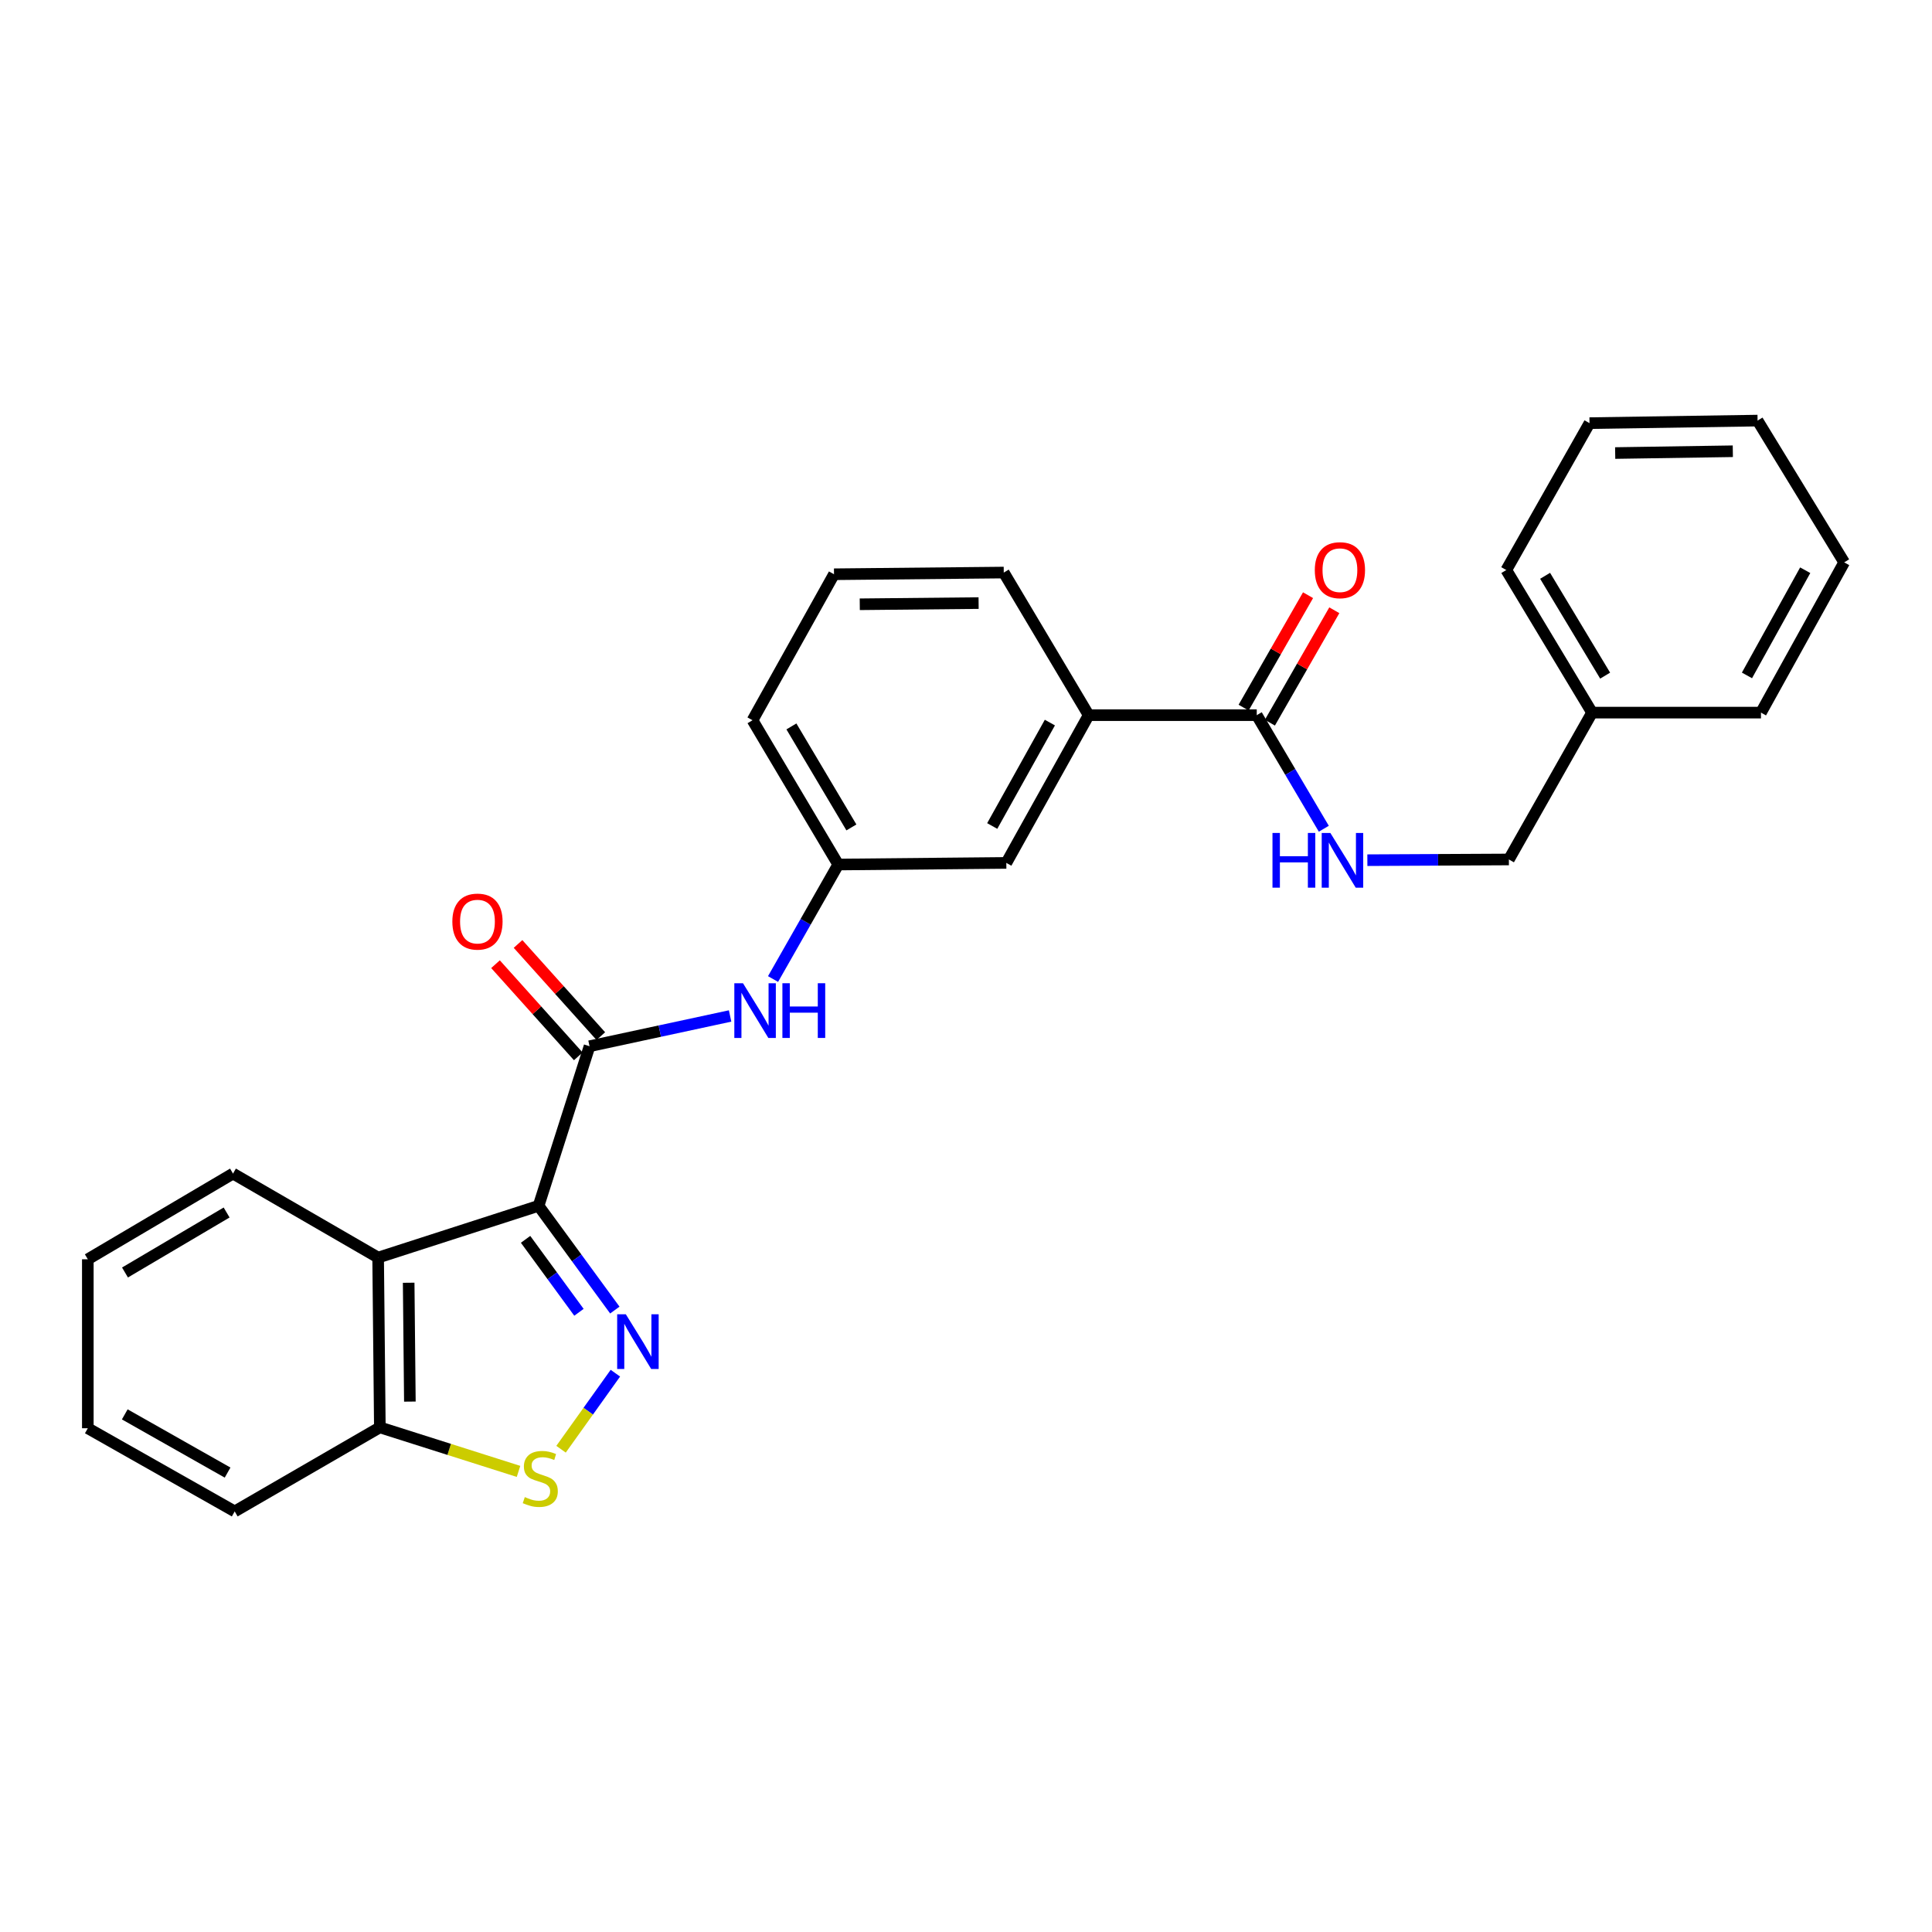 <?xml version='1.0' encoding='iso-8859-1'?>
<svg version='1.1' baseProfile='full'
              xmlns='http://www.w3.org/2000/svg'
                      xmlns:rdkit='http://www.rdkit.org/xml'
                      xmlns:xlink='http://www.w3.org/1999/xlink'
                  xml:space='preserve'
width='1000px' height='1000px' viewBox='0 0 1000 1000'>
<!-- END OF HEADER -->
<rect style='opacity:1.0;fill:#FFFFFF;stroke:none' width='1000' height='1000' x='0' y='0'> </rect>
<path class='bond-0' d='M 278.765,624.13 L 298.501,651.11' style='fill:none;fill-rule:evenodd;stroke:#000000;stroke-width:6px;stroke-linecap:butt;stroke-linejoin:miter;stroke-opacity:1' />
<path class='bond-0' d='M 298.501,651.11 L 318.236,678.09' style='fill:none;fill-rule:evenodd;stroke:#0000FF;stroke-width:6px;stroke-linecap:butt;stroke-linejoin:miter;stroke-opacity:1' />
<path class='bond-0' d='M 272.037,641.477 L 285.852,660.362' style='fill:none;fill-rule:evenodd;stroke:#000000;stroke-width:6px;stroke-linecap:butt;stroke-linejoin:miter;stroke-opacity:1' />
<path class='bond-0' d='M 285.852,660.362 L 299.666,679.248' style='fill:none;fill-rule:evenodd;stroke:#0000FF;stroke-width:6px;stroke-linecap:butt;stroke-linejoin:miter;stroke-opacity:1' />
<path class='bond-1' d='M 278.765,624.13 L 305.146,541.53' style='fill:none;fill-rule:evenodd;stroke:#000000;stroke-width:6px;stroke-linecap:butt;stroke-linejoin:miter;stroke-opacity:1' />
<path class='bond-2' d='M 278.765,624.13 L 195.722,650.92' style='fill:none;fill-rule:evenodd;stroke:#000000;stroke-width:6px;stroke-linecap:butt;stroke-linejoin:miter;stroke-opacity:1' />
<path class='bond-3' d='M 318.517,710.761 L 304.457,730.44' style='fill:none;fill-rule:evenodd;stroke:#0000FF;stroke-width:6px;stroke-linecap:butt;stroke-linejoin:miter;stroke-opacity:1' />
<path class='bond-3' d='M 304.457,730.44 L 290.396,750.12' style='fill:none;fill-rule:evenodd;stroke:#CCCC00;stroke-width:6px;stroke-linecap:butt;stroke-linejoin:miter;stroke-opacity:1' />
<path class='bond-5' d='M 305.146,541.53 L 341.522,533.698' style='fill:none;fill-rule:evenodd;stroke:#000000;stroke-width:6px;stroke-linecap:butt;stroke-linejoin:miter;stroke-opacity:1' />
<path class='bond-5' d='M 341.522,533.698 L 377.897,525.866' style='fill:none;fill-rule:evenodd;stroke:#0000FF;stroke-width:6px;stroke-linecap:butt;stroke-linejoin:miter;stroke-opacity:1' />
<path class='bond-9' d='M 310.976,536.295 L 289.555,512.443' style='fill:none;fill-rule:evenodd;stroke:#000000;stroke-width:6px;stroke-linecap:butt;stroke-linejoin:miter;stroke-opacity:1' />
<path class='bond-9' d='M 289.555,512.443 L 268.135,488.592' style='fill:none;fill-rule:evenodd;stroke:#FF0000;stroke-width:6px;stroke-linecap:butt;stroke-linejoin:miter;stroke-opacity:1' />
<path class='bond-9' d='M 299.316,546.766 L 277.896,522.915' style='fill:none;fill-rule:evenodd;stroke:#000000;stroke-width:6px;stroke-linecap:butt;stroke-linejoin:miter;stroke-opacity:1' />
<path class='bond-9' d='M 277.896,522.915 L 256.475,499.064' style='fill:none;fill-rule:evenodd;stroke:#FF0000;stroke-width:6px;stroke-linecap:butt;stroke-linejoin:miter;stroke-opacity:1' />
<path class='bond-6' d='M 195.722,650.92 L 196.61,738.805' style='fill:none;fill-rule:evenodd;stroke:#000000;stroke-width:6px;stroke-linecap:butt;stroke-linejoin:miter;stroke-opacity:1' />
<path class='bond-6' d='M 211.526,663.945 L 212.148,725.464' style='fill:none;fill-rule:evenodd;stroke:#000000;stroke-width:6px;stroke-linecap:butt;stroke-linejoin:miter;stroke-opacity:1' />
<path class='bond-14' d='M 195.722,650.92 L 120.601,607.439' style='fill:none;fill-rule:evenodd;stroke:#000000;stroke-width:6px;stroke-linecap:butt;stroke-linejoin:miter;stroke-opacity:1' />
<path class='bond-27' d='M 268.387,761.594 L 232.498,750.199' style='fill:none;fill-rule:evenodd;stroke:#CCCC00;stroke-width:6px;stroke-linecap:butt;stroke-linejoin:miter;stroke-opacity:1' />
<path class='bond-27' d='M 232.498,750.199 L 196.61,738.805' style='fill:none;fill-rule:evenodd;stroke:#000000;stroke-width:6px;stroke-linecap:butt;stroke-linejoin:miter;stroke-opacity:1' />
<path class='bond-4' d='M 650.494,370.167 L 563.497,370.167' style='fill:none;fill-rule:evenodd;stroke:#000000;stroke-width:6px;stroke-linecap:butt;stroke-linejoin:miter;stroke-opacity:1' />
<path class='bond-7' d='M 650.494,370.167 L 667.849,399.561' style='fill:none;fill-rule:evenodd;stroke:#000000;stroke-width:6px;stroke-linecap:butt;stroke-linejoin:miter;stroke-opacity:1' />
<path class='bond-7' d='M 667.849,399.561 L 685.205,428.955' style='fill:none;fill-rule:evenodd;stroke:#0000FF;stroke-width:6px;stroke-linecap:butt;stroke-linejoin:miter;stroke-opacity:1' />
<path class='bond-12' d='M 657.292,374.063 L 673.966,344.965' style='fill:none;fill-rule:evenodd;stroke:#000000;stroke-width:6px;stroke-linecap:butt;stroke-linejoin:miter;stroke-opacity:1' />
<path class='bond-12' d='M 673.966,344.965 L 690.64,315.867' style='fill:none;fill-rule:evenodd;stroke:#FF0000;stroke-width:6px;stroke-linecap:butt;stroke-linejoin:miter;stroke-opacity:1' />
<path class='bond-12' d='M 643.695,366.271 L 660.368,337.173' style='fill:none;fill-rule:evenodd;stroke:#000000;stroke-width:6px;stroke-linecap:butt;stroke-linejoin:miter;stroke-opacity:1' />
<path class='bond-12' d='M 660.368,337.173 L 677.042,308.075' style='fill:none;fill-rule:evenodd;stroke:#FF0000;stroke-width:6px;stroke-linecap:butt;stroke-linejoin:miter;stroke-opacity:1' />
<path class='bond-10' d='M 400.127,506.746 L 416.996,477.114' style='fill:none;fill-rule:evenodd;stroke:#0000FF;stroke-width:6px;stroke-linecap:butt;stroke-linejoin:miter;stroke-opacity:1' />
<path class='bond-10' d='M 416.996,477.114 L 433.865,447.482' style='fill:none;fill-rule:evenodd;stroke:#000000;stroke-width:6px;stroke-linecap:butt;stroke-linejoin:miter;stroke-opacity:1' />
<path class='bond-19' d='M 196.61,738.805 L 121.481,782.303' style='fill:none;fill-rule:evenodd;stroke:#000000;stroke-width:6px;stroke-linecap:butt;stroke-linejoin:miter;stroke-opacity:1' />
<path class='bond-13' d='M 707.747,445.231 L 744.372,445.046' style='fill:none;fill-rule:evenodd;stroke:#0000FF;stroke-width:6px;stroke-linecap:butt;stroke-linejoin:miter;stroke-opacity:1' />
<path class='bond-13' d='M 744.372,445.046 L 780.997,444.861' style='fill:none;fill-rule:evenodd;stroke:#000000;stroke-width:6px;stroke-linecap:butt;stroke-linejoin:miter;stroke-opacity:1' />
<path class='bond-8' d='M 563.497,370.167 L 520.87,446.637' style='fill:none;fill-rule:evenodd;stroke:#000000;stroke-width:6px;stroke-linecap:butt;stroke-linejoin:miter;stroke-opacity:1' />
<path class='bond-8' d='M 543.414,374.007 L 513.575,427.536' style='fill:none;fill-rule:evenodd;stroke:#000000;stroke-width:6px;stroke-linecap:butt;stroke-linejoin:miter;stroke-opacity:1' />
<path class='bond-29' d='M 563.497,370.167 L 519.546,296.353' style='fill:none;fill-rule:evenodd;stroke:#000000;stroke-width:6px;stroke-linecap:butt;stroke-linejoin:miter;stroke-opacity:1' />
<path class='bond-11' d='M 433.865,447.482 L 520.87,446.637' style='fill:none;fill-rule:evenodd;stroke:#000000;stroke-width:6px;stroke-linecap:butt;stroke-linejoin:miter;stroke-opacity:1' />
<path class='bond-18' d='M 433.865,447.482 L 389.505,372.797' style='fill:none;fill-rule:evenodd;stroke:#000000;stroke-width:6px;stroke-linecap:butt;stroke-linejoin:miter;stroke-opacity:1' />
<path class='bond-18' d='M 440.685,428.276 L 409.633,375.996' style='fill:none;fill-rule:evenodd;stroke:#000000;stroke-width:6px;stroke-linecap:butt;stroke-linejoin:miter;stroke-opacity:1' />
<path class='bond-15' d='M 780.997,444.861 L 824.051,368.852' style='fill:none;fill-rule:evenodd;stroke:#000000;stroke-width:6px;stroke-linecap:butt;stroke-linejoin:miter;stroke-opacity:1' />
<path class='bond-22' d='M 120.601,607.439 L 45.455,651.8' style='fill:none;fill-rule:evenodd;stroke:#000000;stroke-width:6px;stroke-linecap:butt;stroke-linejoin:miter;stroke-opacity:1' />
<path class='bond-22' d='M 117.296,627.589 L 64.693,658.641' style='fill:none;fill-rule:evenodd;stroke:#000000;stroke-width:6px;stroke-linecap:butt;stroke-linejoin:miter;stroke-opacity:1' />
<path class='bond-20' d='M 824.051,368.852 L 779.656,295.047' style='fill:none;fill-rule:evenodd;stroke:#000000;stroke-width:6px;stroke-linecap:butt;stroke-linejoin:miter;stroke-opacity:1' />
<path class='bond-20' d='M 830.821,349.704 L 799.745,298.039' style='fill:none;fill-rule:evenodd;stroke:#000000;stroke-width:6px;stroke-linecap:butt;stroke-linejoin:miter;stroke-opacity:1' />
<path class='bond-21' d='M 824.051,368.852 L 911.474,368.852' style='fill:none;fill-rule:evenodd;stroke:#000000;stroke-width:6px;stroke-linecap:butt;stroke-linejoin:miter;stroke-opacity:1' />
<path class='bond-16' d='M 519.546,296.353 L 431.679,297.232' style='fill:none;fill-rule:evenodd;stroke:#000000;stroke-width:6px;stroke-linecap:butt;stroke-linejoin:miter;stroke-opacity:1' />
<path class='bond-16' d='M 506.523,312.156 L 445.016,312.771' style='fill:none;fill-rule:evenodd;stroke:#000000;stroke-width:6px;stroke-linecap:butt;stroke-linejoin:miter;stroke-opacity:1' />
<path class='bond-17' d='M 431.679,297.232 L 389.505,372.797' style='fill:none;fill-rule:evenodd;stroke:#000000;stroke-width:6px;stroke-linecap:butt;stroke-linejoin:miter;stroke-opacity:1' />
<path class='bond-28' d='M 121.481,782.303 L 45.455,739.257' style='fill:none;fill-rule:evenodd;stroke:#000000;stroke-width:6px;stroke-linecap:butt;stroke-linejoin:miter;stroke-opacity:1' />
<path class='bond-28' d='M 117.798,762.208 L 64.58,732.077' style='fill:none;fill-rule:evenodd;stroke:#000000;stroke-width:6px;stroke-linecap:butt;stroke-linejoin:miter;stroke-opacity:1' />
<path class='bond-24' d='M 779.656,295.047 L 822.728,219.021' style='fill:none;fill-rule:evenodd;stroke:#000000;stroke-width:6px;stroke-linecap:butt;stroke-linejoin:miter;stroke-opacity:1' />
<path class='bond-25' d='M 911.474,368.852 L 954.545,291.076' style='fill:none;fill-rule:evenodd;stroke:#000000;stroke-width:6px;stroke-linecap:butt;stroke-linejoin:miter;stroke-opacity:1' />
<path class='bond-25' d='M 904.225,349.594 L 934.375,295.15' style='fill:none;fill-rule:evenodd;stroke:#000000;stroke-width:6px;stroke-linecap:butt;stroke-linejoin:miter;stroke-opacity:1' />
<path class='bond-23' d='M 45.455,651.8 L 45.455,739.257' style='fill:none;fill-rule:evenodd;stroke:#000000;stroke-width:6px;stroke-linecap:butt;stroke-linejoin:miter;stroke-opacity:1' />
<path class='bond-30' d='M 822.728,219.021 L 909.715,217.697' style='fill:none;fill-rule:evenodd;stroke:#000000;stroke-width:6px;stroke-linecap:butt;stroke-linejoin:miter;stroke-opacity:1' />
<path class='bond-30' d='M 836.014,234.492 L 896.905,233.566' style='fill:none;fill-rule:evenodd;stroke:#000000;stroke-width:6px;stroke-linecap:butt;stroke-linejoin:miter;stroke-opacity:1' />
<path class='bond-26' d='M 954.545,291.076 L 909.715,217.697' style='fill:none;fill-rule:evenodd;stroke:#000000;stroke-width:6px;stroke-linecap:butt;stroke-linejoin:miter;stroke-opacity:1' />
<path  class='atom-1' d='M 323.926 680.267
L 333.206 695.267
Q 334.126 696.747, 335.606 699.427
Q 337.086 702.107, 337.166 702.267
L 337.166 680.267
L 340.926 680.267
L 340.926 708.587
L 337.046 708.587
L 327.086 692.187
Q 325.926 690.267, 324.686 688.067
Q 323.486 685.867, 323.126 685.187
L 323.126 708.587
L 319.446 708.587
L 319.446 680.267
L 323.926 680.267
' fill='#0000FF'/>
<path  class='atom-4' d='M 271.645 774.888
Q 271.965 775.008, 273.285 775.568
Q 274.605 776.128, 276.045 776.488
Q 277.525 776.808, 278.965 776.808
Q 281.645 776.808, 283.205 775.528
Q 284.765 774.208, 284.765 771.928
Q 284.765 770.368, 283.965 769.408
Q 283.205 768.448, 282.005 767.928
Q 280.805 767.408, 278.805 766.808
Q 276.285 766.048, 274.765 765.328
Q 273.285 764.608, 272.205 763.088
Q 271.165 761.568, 271.165 759.008
Q 271.165 755.448, 273.565 753.248
Q 276.005 751.048, 280.805 751.048
Q 284.085 751.048, 287.805 752.608
L 286.885 755.688
Q 283.485 754.288, 280.925 754.288
Q 278.165 754.288, 276.645 755.448
Q 275.125 756.568, 275.165 758.528
Q 275.165 760.048, 275.925 760.968
Q 276.725 761.888, 277.845 762.408
Q 279.005 762.928, 280.925 763.528
Q 283.485 764.328, 285.005 765.128
Q 286.525 765.928, 287.605 767.568
Q 288.725 769.168, 288.725 771.928
Q 288.725 775.848, 286.085 777.968
Q 283.485 780.048, 279.125 780.048
Q 276.605 780.048, 274.685 779.488
Q 272.805 778.968, 270.565 778.048
L 271.645 774.888
' fill='#CCCC00'/>
<path  class='atom-6' d='M 384.568 508.921
L 393.848 523.921
Q 394.768 525.401, 396.248 528.081
Q 397.728 530.761, 397.808 530.921
L 397.808 508.921
L 401.568 508.921
L 401.568 537.241
L 397.688 537.241
L 387.728 520.841
Q 386.568 518.921, 385.328 516.721
Q 384.128 514.521, 383.768 513.841
L 383.768 537.241
L 380.088 537.241
L 380.088 508.921
L 384.568 508.921
' fill='#0000FF'/>
<path  class='atom-6' d='M 404.968 508.921
L 408.808 508.921
L 408.808 520.961
L 423.288 520.961
L 423.288 508.921
L 427.128 508.921
L 427.128 537.241
L 423.288 537.241
L 423.288 524.161
L 408.808 524.161
L 408.808 537.241
L 404.968 537.241
L 404.968 508.921
' fill='#0000FF'/>
<path  class='atom-8' d='M 658.634 431.136
L 662.474 431.136
L 662.474 443.176
L 676.954 443.176
L 676.954 431.136
L 680.794 431.136
L 680.794 459.456
L 676.954 459.456
L 676.954 446.376
L 662.474 446.376
L 662.474 459.456
L 658.634 459.456
L 658.634 431.136
' fill='#0000FF'/>
<path  class='atom-8' d='M 688.594 431.136
L 697.874 446.136
Q 698.794 447.616, 700.274 450.296
Q 701.754 452.976, 701.834 453.136
L 701.834 431.136
L 705.594 431.136
L 705.594 459.456
L 701.714 459.456
L 691.754 443.056
Q 690.594 441.136, 689.354 438.936
Q 688.154 436.736, 687.794 436.056
L 687.794 459.456
L 684.114 459.456
L 684.114 431.136
L 688.594 431.136
' fill='#0000FF'/>
<path  class='atom-10' d='M 234.134 477.016
Q 234.134 470.216, 237.494 466.416
Q 240.854 462.616, 247.134 462.616
Q 253.414 462.616, 256.774 466.416
Q 260.134 470.216, 260.134 477.016
Q 260.134 483.896, 256.734 487.816
Q 253.334 491.696, 247.134 491.696
Q 240.894 491.696, 237.494 487.816
Q 234.134 483.936, 234.134 477.016
M 247.134 488.496
Q 251.454 488.496, 253.774 485.616
Q 256.134 482.696, 256.134 477.016
Q 256.134 471.456, 253.774 468.656
Q 251.454 465.816, 247.134 465.816
Q 242.814 465.816, 240.454 468.616
Q 238.134 471.416, 238.134 477.016
Q 238.134 482.736, 240.454 485.616
Q 242.814 488.496, 247.134 488.496
' fill='#FF0000'/>
<path  class='atom-13' d='M 680.539 295.127
Q 680.539 288.327, 683.899 284.527
Q 687.259 280.727, 693.539 280.727
Q 699.819 280.727, 703.179 284.527
Q 706.539 288.327, 706.539 295.127
Q 706.539 302.007, 703.139 305.927
Q 699.739 309.807, 693.539 309.807
Q 687.299 309.807, 683.899 305.927
Q 680.539 302.047, 680.539 295.127
M 693.539 306.607
Q 697.859 306.607, 700.179 303.727
Q 702.539 300.807, 702.539 295.127
Q 702.539 289.567, 700.179 286.767
Q 697.859 283.927, 693.539 283.927
Q 689.219 283.927, 686.859 286.727
Q 684.539 289.527, 684.539 295.127
Q 684.539 300.847, 686.859 303.727
Q 689.219 306.607, 693.539 306.607
' fill='#FF0000'/>
</svg>
